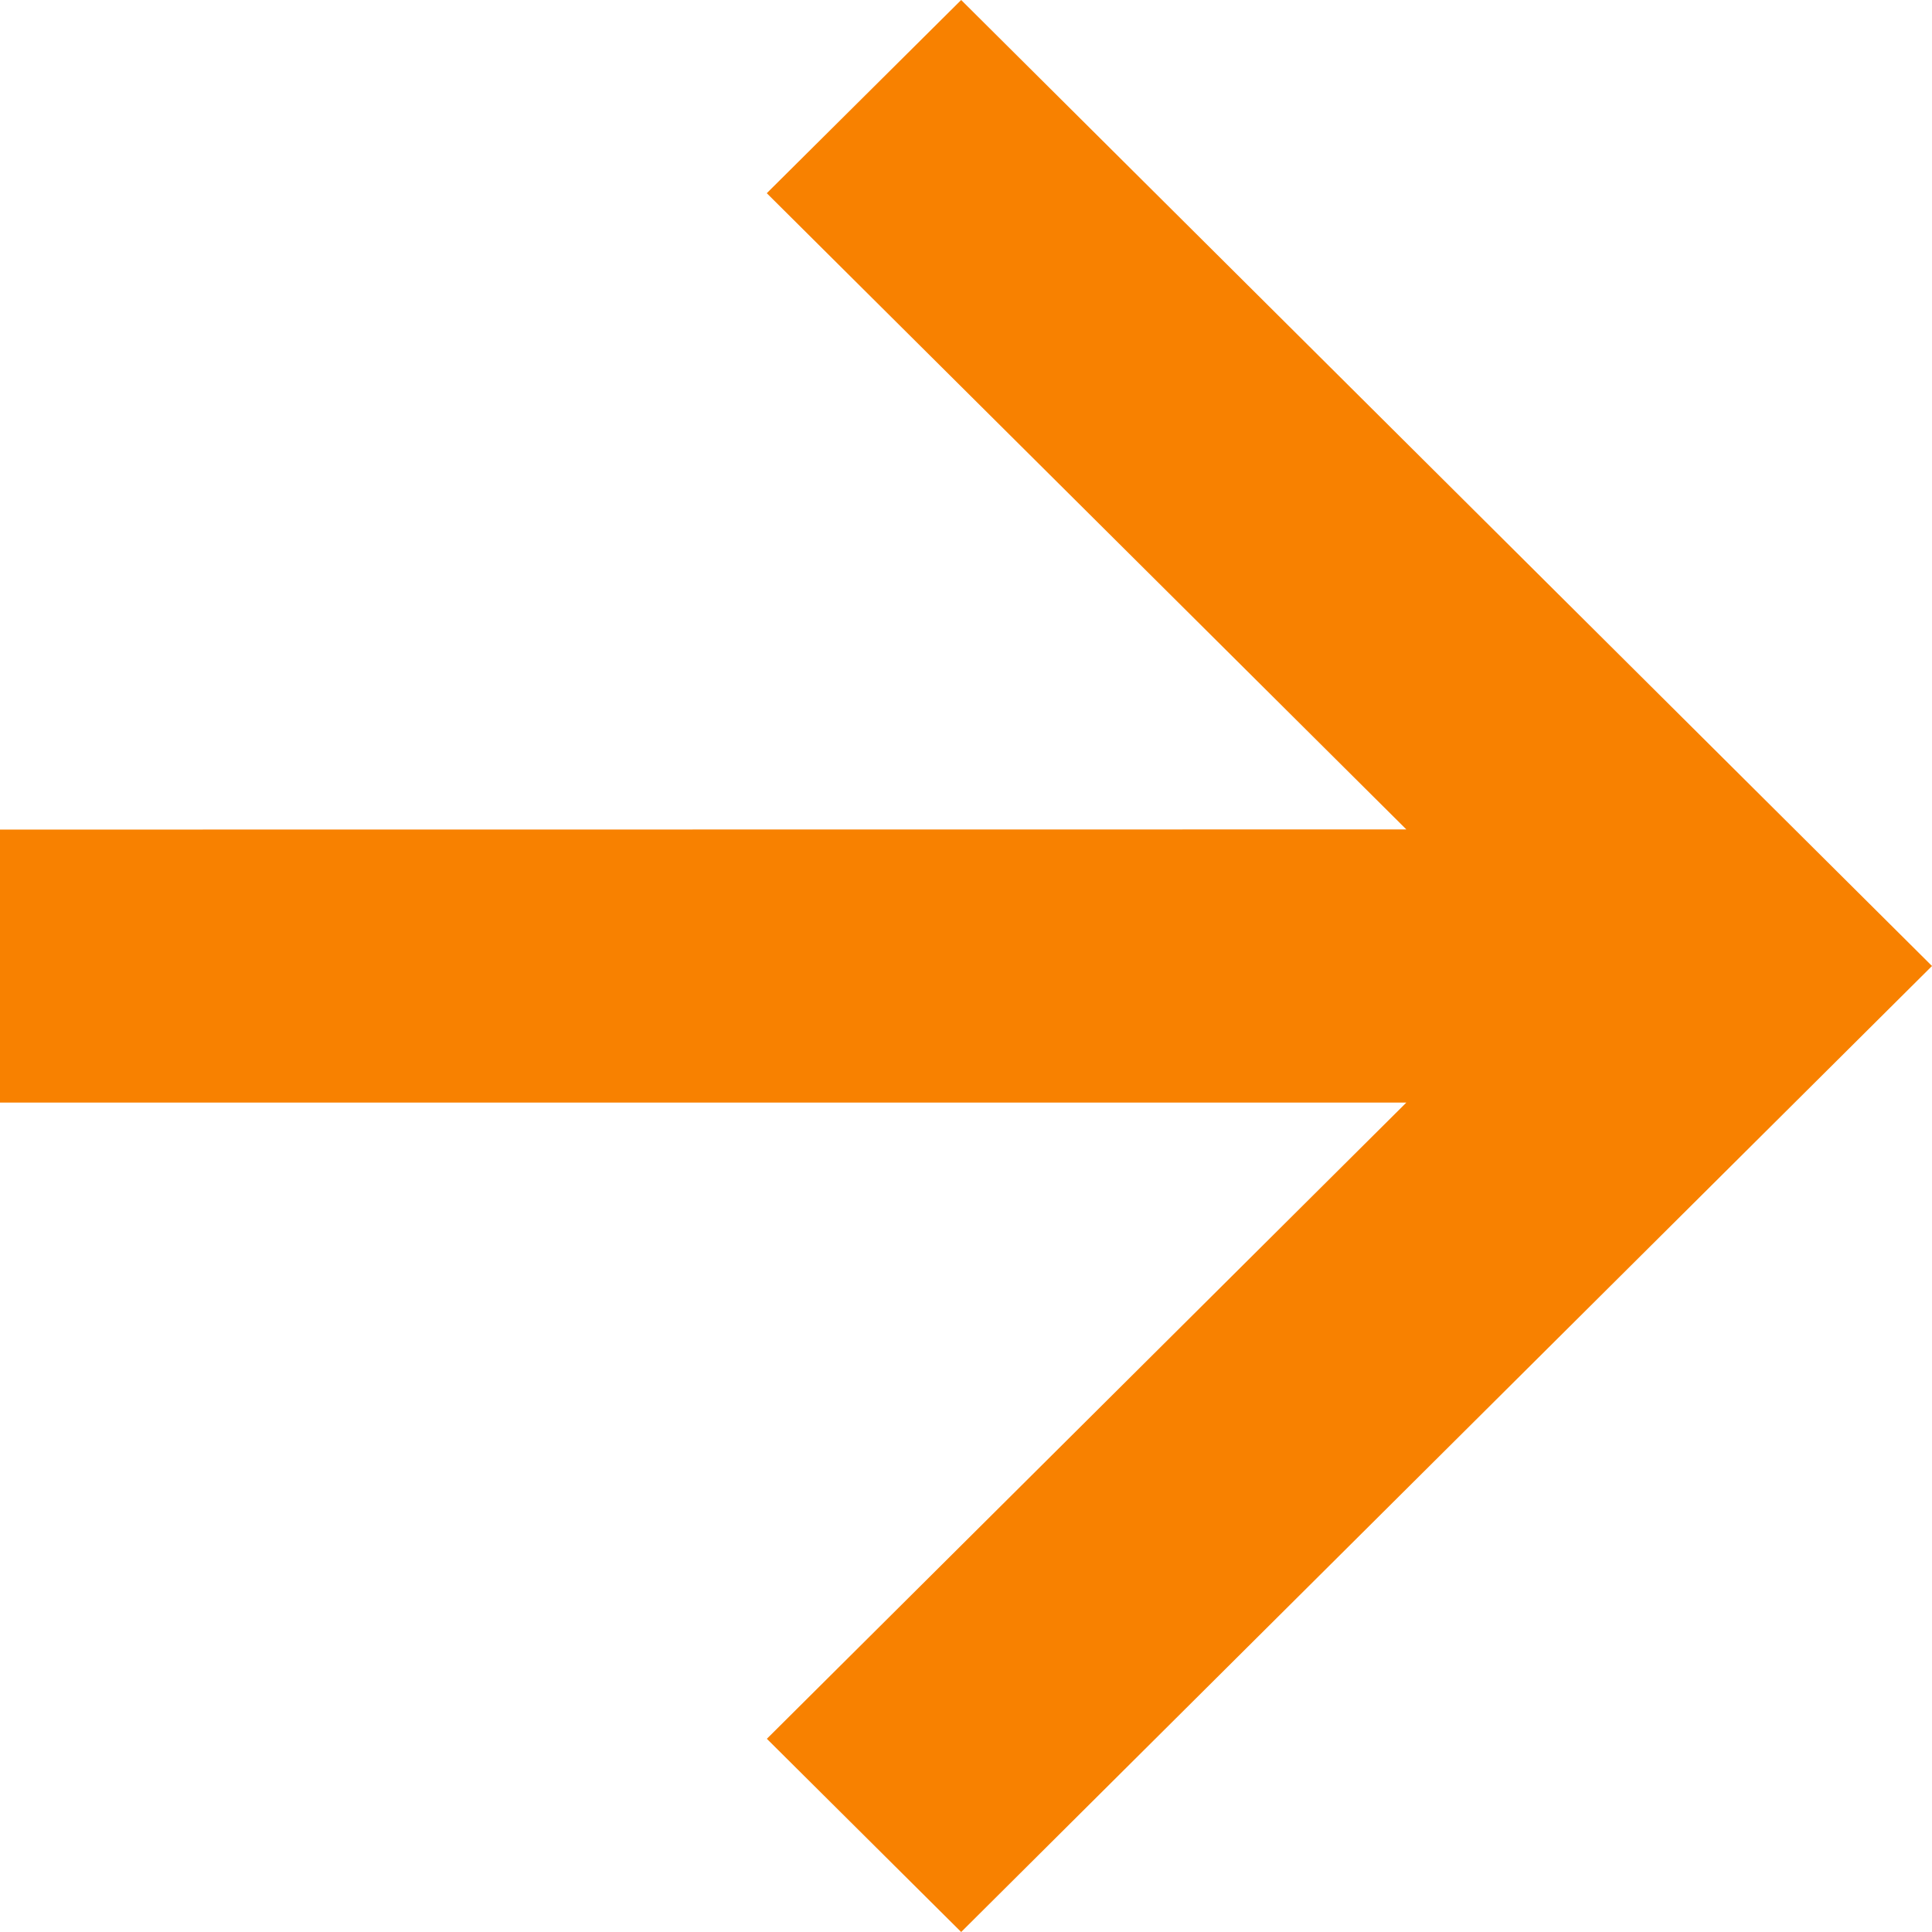 <?xml version="1.0" encoding="UTF-8"?> <svg xmlns="http://www.w3.org/2000/svg" width="26" height="26" viewBox="0 0 26 26" fill="none"><path d="M18.926 11.162L10.319 2.6L12.935 0L26 13L12.935 26L10.32 23.4L18.926 14.838H0V11.164L18.926 11.162Z" fill="#F88100"></path></svg> 